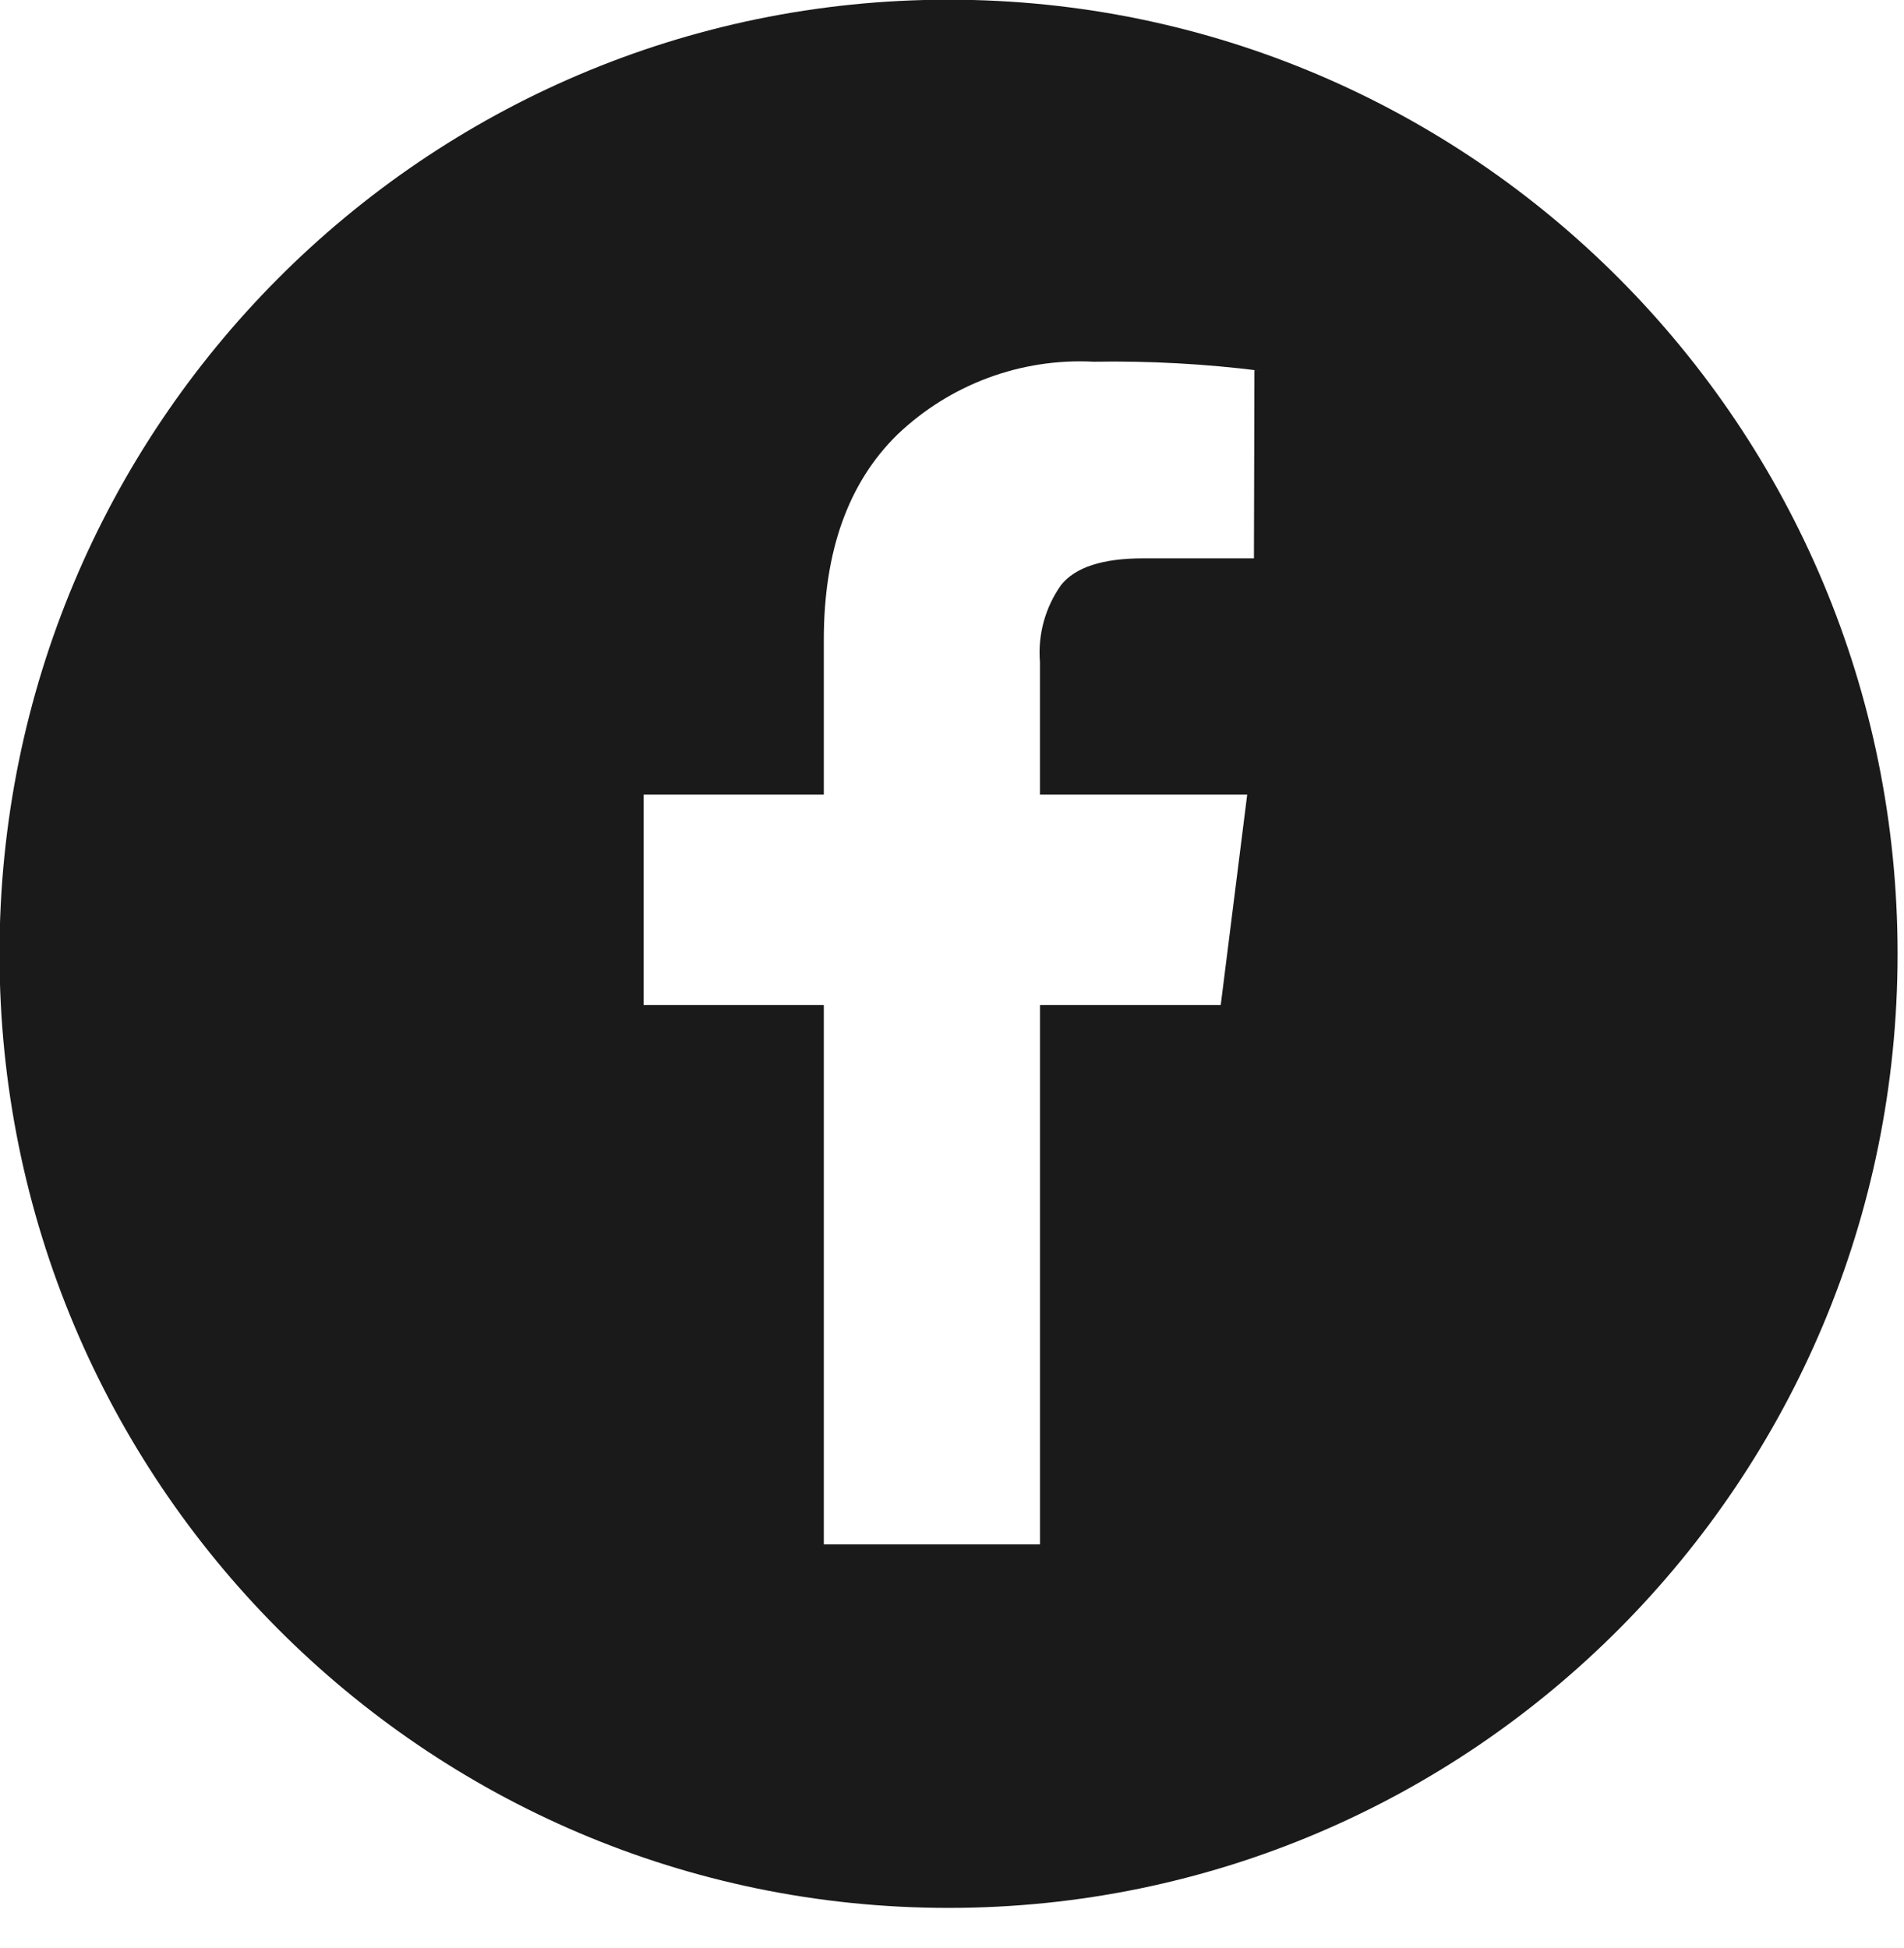 <svg 
 xmlns="http://www.w3.org/2000/svg"
 xmlns:xlink="http://www.w3.org/1999/xlink"
 width="43px" height="44px" viewBox="0 0 43 44">
<path fill-rule="evenodd"  fill="rgb(26, 26, 26)"
 d="M21.422,-0.007 C9.584,-0.007 -0.011,9.638 -0.011,21.542 C-0.011,33.442 9.584,43.092 21.422,43.092 C33.260,43.092 42.855,33.442 42.855,21.542 C42.855,9.638 33.260,-0.007 21.422,-0.007 L21.422,-0.007 ZM28.319,12.611 L25.816,12.611 C24.899,12.611 24.282,12.813 23.963,13.214 C23.605,13.719 23.436,14.335 23.486,14.952 L23.486,14.943 L23.486,17.947 L28.167,17.947 L27.569,22.701 L23.487,22.701 L23.487,34.882 L18.605,34.882 L18.605,22.701 L14.535,22.701 L14.535,17.947 L18.605,17.947 L18.605,14.448 C18.605,12.447 19.159,10.901 20.266,9.816 C21.458,8.679 23.062,8.083 24.703,8.170 L24.689,8.170 C25.949,8.149 27.209,8.217 28.460,8.374 L28.330,8.360 L28.319,12.611 Z"/>
</svg>